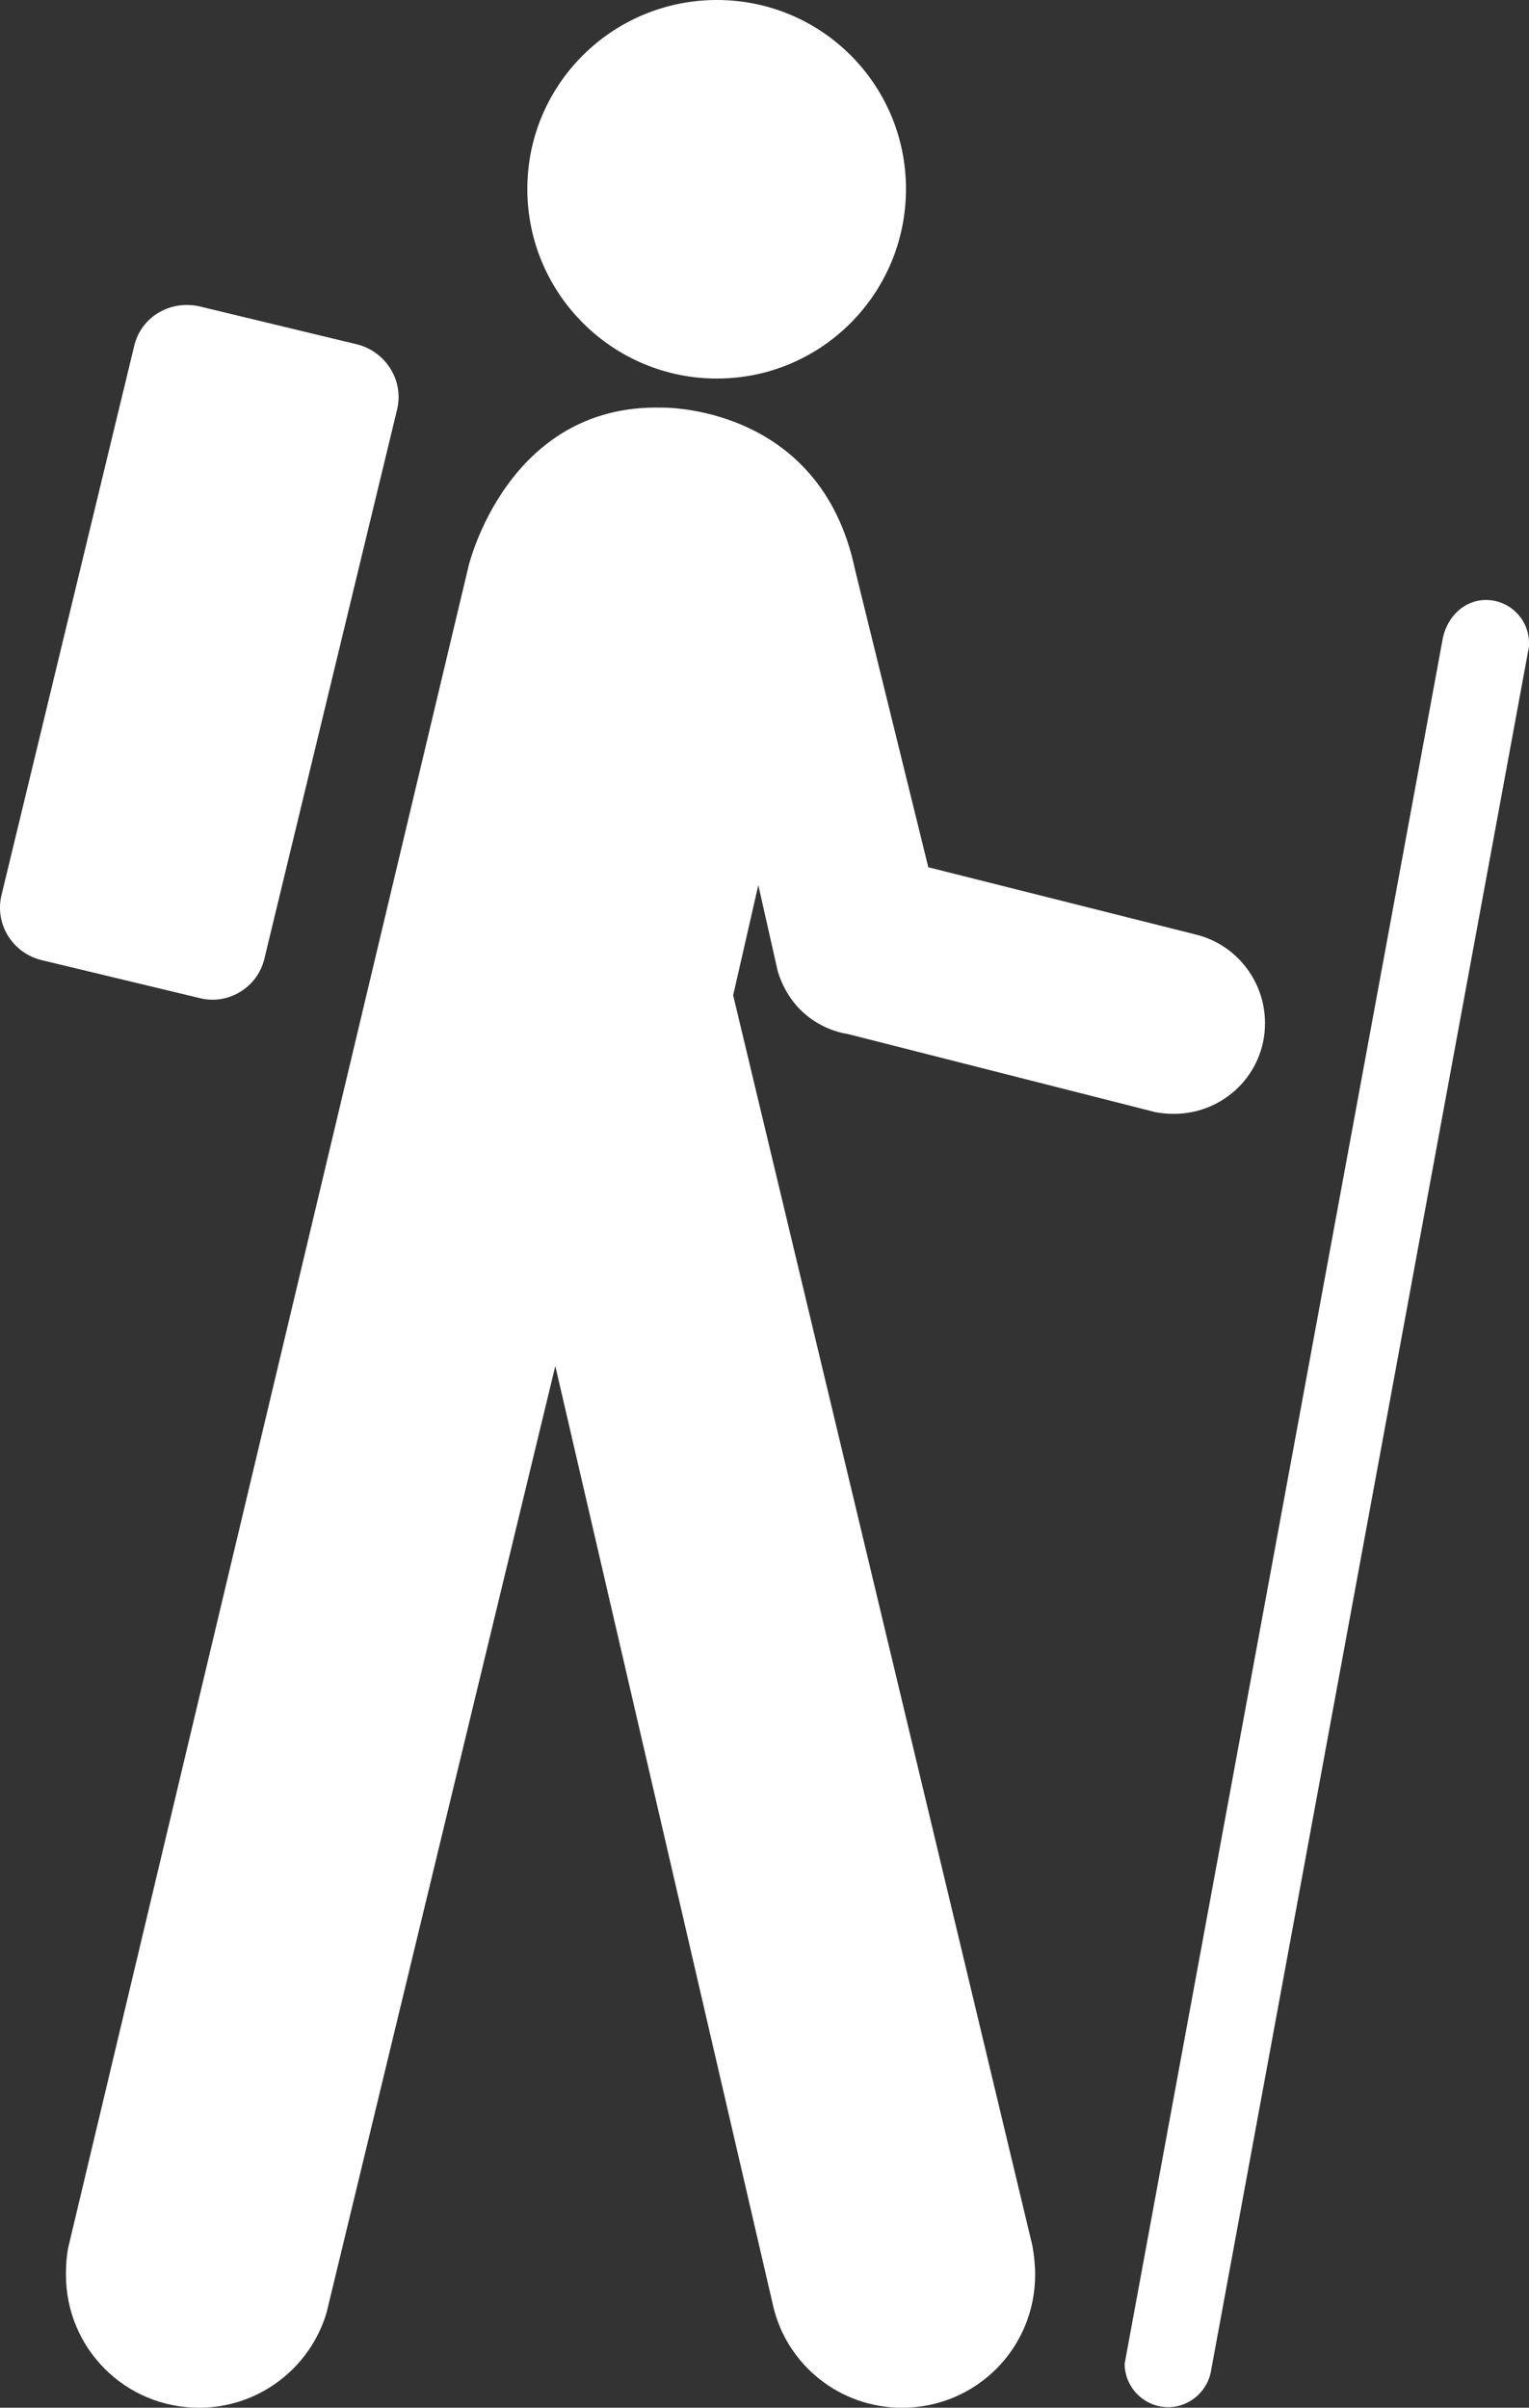 <?xml version="1.0" encoding="UTF-8" standalone="no"?>
<!-- Generator: Adobe Illustrator 14.0.0, SVG Export Plug-In . SVG Version: 6.00 Build 43363)  -->

<svg
   xmlns:dc="http://purl.org/dc/elements/1.1/"
   xmlns:cc="http://creativecommons.org/ns#"
   xmlns:rdf="http://www.w3.org/1999/02/22-rdf-syntax-ns#"
   xmlns:svg="http://www.w3.org/2000/svg"
   xmlns="http://www.w3.org/2000/svg"
   xmlns:sodipodi="http://sodipodi.sourceforge.net/DTD/sodipodi-0.dtd"
   xmlns:inkscape="http://www.inkscape.org/namespaces/inkscape"
   version="1.0"
   id="Layer_1"
   x="0px"
   y="0px"
   width="63.491px"
   height="100px"
   viewBox="0 0 63.491 100"
   enable-background="new 0 0 63.491 100"
   xml:space="preserve"
   inkscape:version="0.47 r22583"
   sodipodi:docname="hiking.svg"><rect x="0" y="0" width="63.491" height="100" fill="#333333" stroke="none"/><defs
   id="defs2855"><inkscape:perspective
     sodipodi:type="inkscape:persp3d"
     inkscape:vp_x="0 : 50 : 1"
     inkscape:vp_y="0 : 1000 : 0"
     inkscape:vp_z="63.491001 : 50 : 1"
     inkscape:persp3d-origin="31.745501 : 33.333333 : 1"
     id="perspective2859" /></defs><sodipodi:namedview
   pagecolor="#009674"
   bordercolor="#666666"
   borderopacity="1"
   objecttolerance="10"
   gridtolerance="10"
   guidetolerance="10"
   inkscape:pageopacity="1"
   inkscape:pageshadow="2"
   inkscape:window-width="640"
   inkscape:window-height="504"
   id="namedview2853"
   showgrid="false"
   inkscape:zoom="2.36"
   inkscape:cx="31.745501"
   inkscape:cy="50"
   inkscape:window-x="0"
   inkscape:window-y="24"
   inkscape:window-maximized="0"
   inkscape:current-layer="Layer_1" />
<path
   d="M29.77,15.722c4.343,0,7.85-3.53,7.85-7.873S34.113,0,29.77,0s-7.873,3.506-7.873,7.849S25.427,15.722,29.77,15.722z"
   id="path2845"
   style="fill:#ffffff" />
<path
   d="M16.486,17.022c0.302-1.208-0.464-2.415-1.649-2.717l-6.549-1.579c-1.231-0.278-2.438,0.441-2.717,1.649L0.067,37.157  c-0.302,1.208,0.441,2.415,1.649,2.717l6.572,1.579c1.185,0.302,2.415-0.441,2.694-1.649L16.486,17.022z"
   id="path2847"
   style="fill:#ffffff" />
<path
   d="M46.723,98.049c0,0.047-0.023,0.094-0.023,0.116c0,0.999,0.813,1.812,1.812,1.812c0.906,0,1.672-0.697,1.788-1.579  l13.191-71.551c0-0.046,0-0.093,0-0.14c0-0.975-0.79-1.788-1.788-1.788c-0.906,0-1.603,0.697-1.789,1.579L46.723,98.049z"
   id="path2849"
   style="fill:#ffffff" />
<path
   d="M2.831,93.357c-0.07,0.372-0.093,0.744-0.093,1.115C2.738,97.538,5.2,100,8.265,100c2.508,0,4.622-1.672,5.295-3.948  l9.499-39.317l9.057,39.085c0.581,2.415,2.764,4.181,5.341,4.181c3.066,0,5.527-2.462,5.527-5.527c0-0.418-0.046-0.812-0.115-1.207  L30.444,41.337l1.045-4.575l0.812,3.6c0.743,2.345,2.88,2.578,2.88,2.578l12.796,3.251c0.256,0.047,0.511,0.07,0.767,0.07  c2.09,0,3.785-1.672,3.785-3.762c0-1.788-1.23-3.298-2.902-3.692L38.548,36.02l-3.042-12.355c-1.44-6.897-8.035-6.735-8.035-6.735  c-6.41-0.163-8.012,6.572-8.012,6.572L2.831,93.357z"
   id="path2851"
   style="fill:#ffffff" />
</svg>